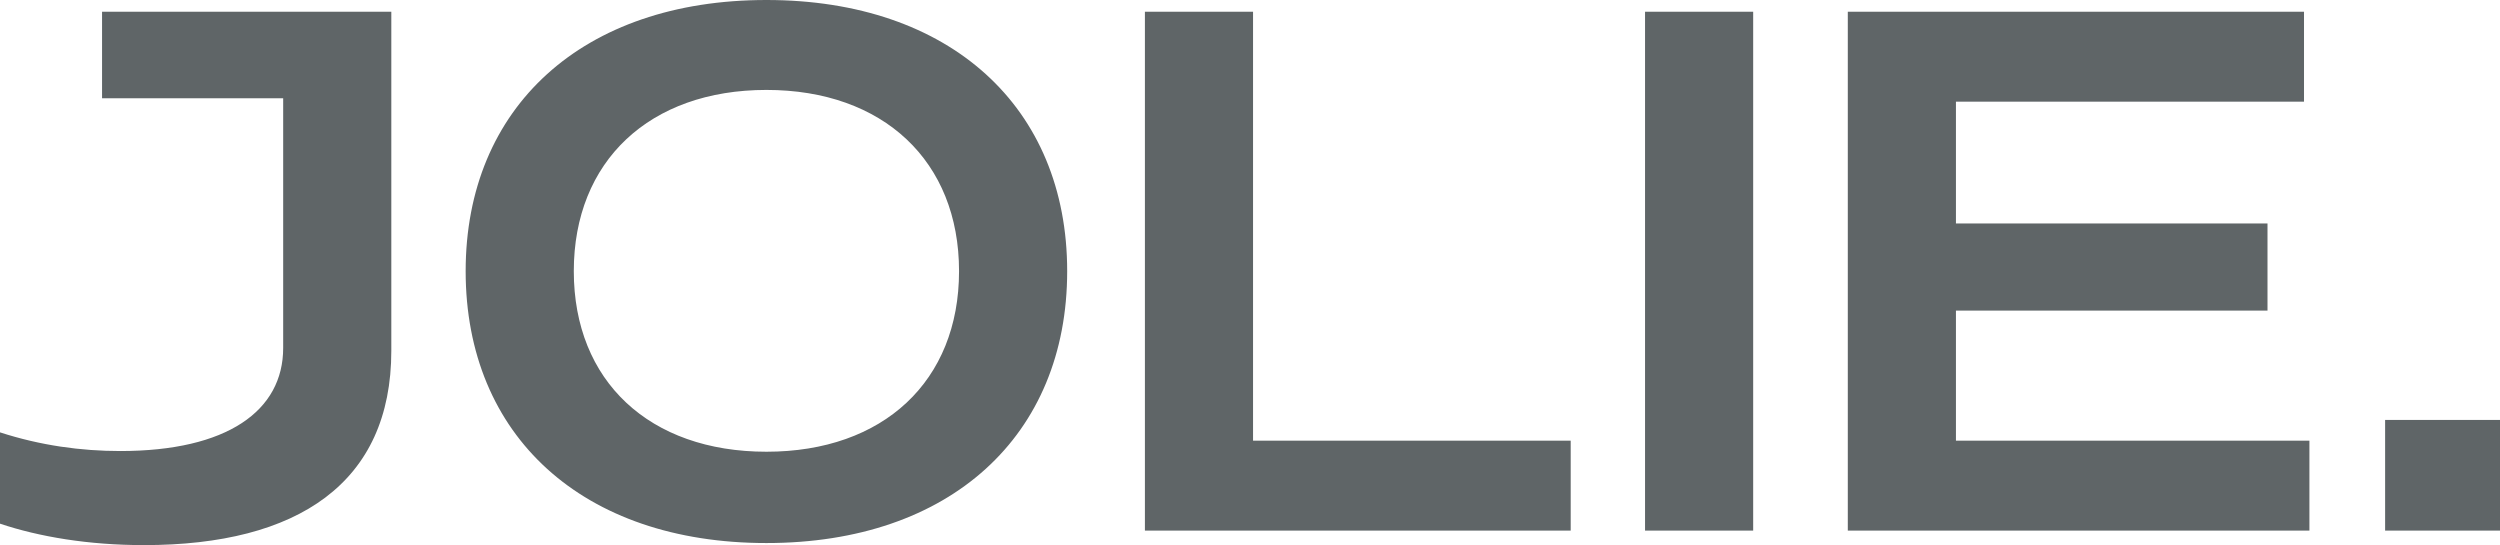 <svg xmlns="http://www.w3.org/2000/svg" xmlns:xlink="http://www.w3.org/1999/xlink" width="133px" height="29px" viewBox="0 0 133 29"><title>Jolie</title><g id="Page-1" stroke="none" stroke-width="1" fill="none" fill-rule="evenodd"><g id="Group-6-Copy" transform="translate(0, -7)" fill="#5F6567" fill-rule="nonzero"><g id="Jolie" transform="translate(0, 7)"><path d="M7.659,29 C15.856,29 20.818,25.688 20.818,18.659 L20.818,0.626 L5.429,0.626 L5.429,5.226 L15.065,5.226 L15.065,18.511 C15.065,21.86 12.081,23.995 6.4,23.995 C4.315,23.995 2.157,23.701 0,23.001 L0,27.859 C2.085,28.558 4.71,29 7.659,29 Z M40.774,28.89 C50.554,28.89 56.774,23.185 56.774,14.426 C56.774,5.704 50.554,0 40.774,0 C30.994,0 24.773,5.704 24.773,14.426 C24.773,23.185 30.994,28.89 40.774,28.89 Z M40.774,24.032 C34.553,24.032 30.526,20.278 30.526,14.426 C30.526,8.575 34.553,4.784 40.774,4.784 C46.994,4.784 51.021,8.575 51.021,14.426 C51.021,20.278 46.994,24.032 40.774,24.032 Z M83.561,28.227 L83.561,23.443 L66.662,23.443 L66.662,0.626 L60.909,0.626 L60.909,28.227 L83.561,28.227 Z M93.269,28.227 L93.269,0.626 L87.516,0.626 L87.516,28.227 L93.269,28.227 Z M122.861,28.227 L122.861,23.443 L104.056,23.443 L104.056,16.524 L120.631,16.524 L120.631,11.887 L104.056,11.887 L104.056,5.41 L122.573,5.41 L122.573,0.626 L98.303,0.626 L98.303,28.227 L122.861,28.227 Z M133,28.227 L133,22.339 L126.888,22.339 L126.888,28.227 L133,28.227 Z" id="Shape"></path></g></g></g></svg>